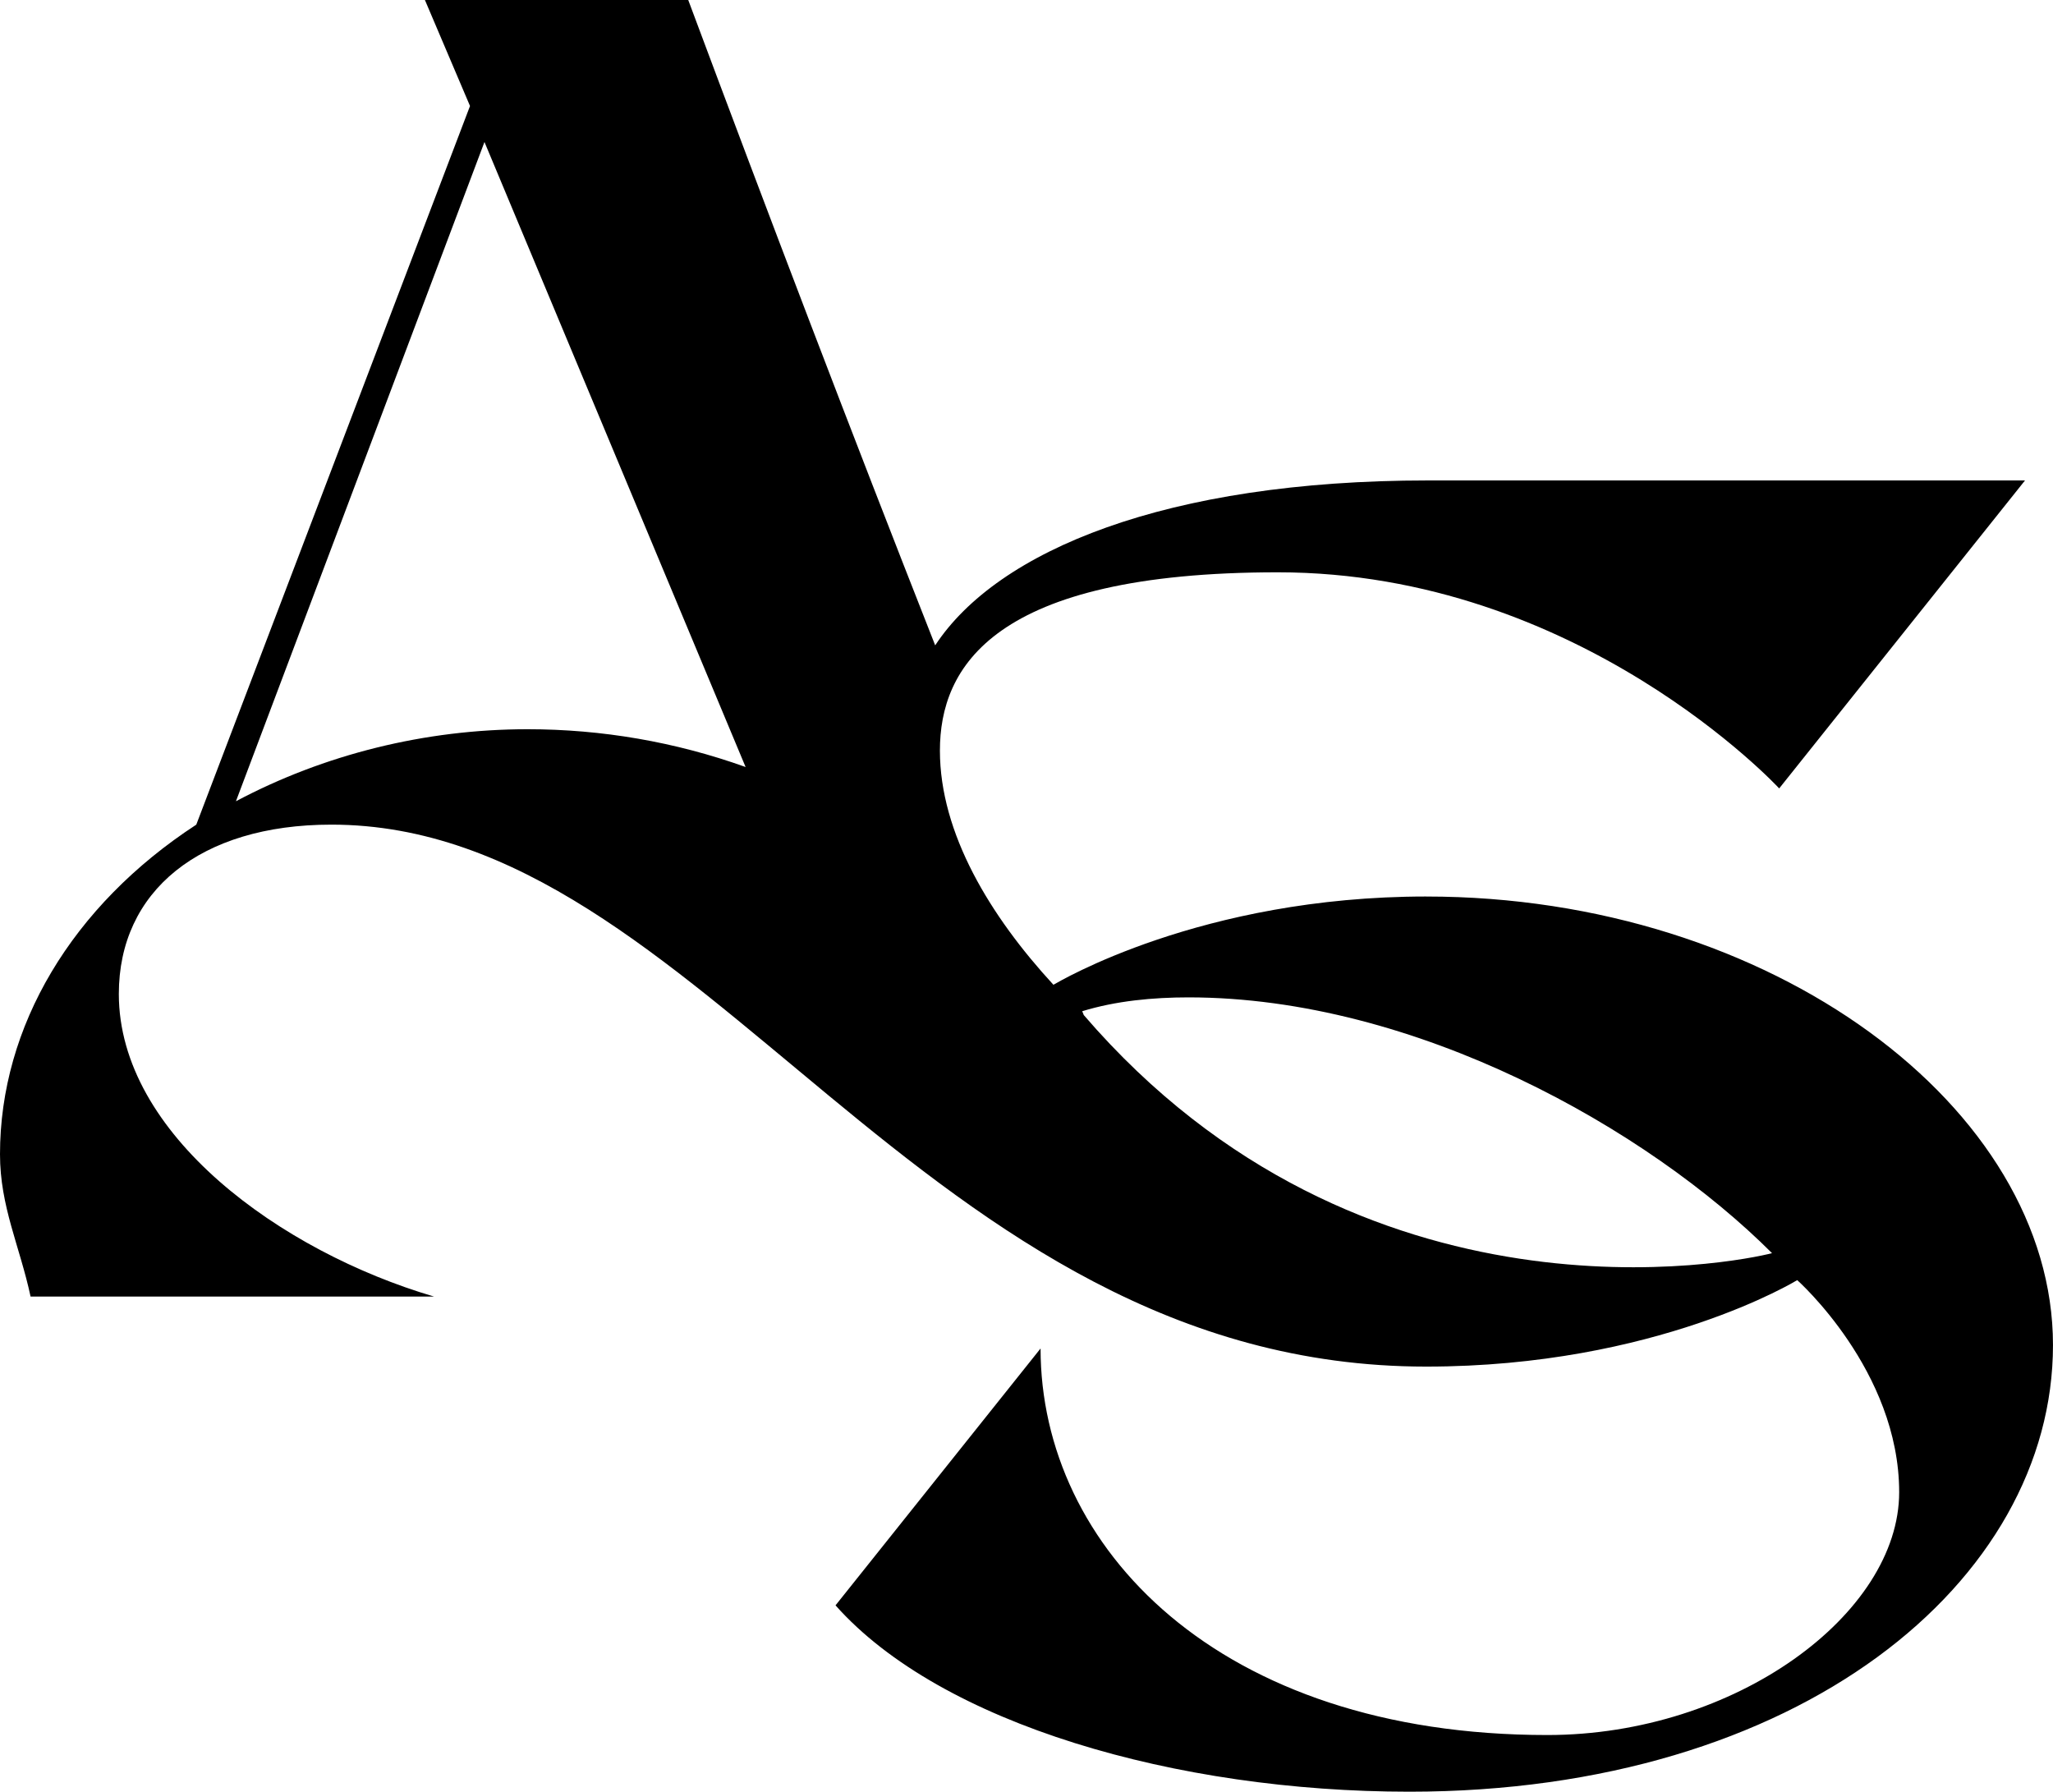 <?xml version="1.0" encoding="UTF-8"?>
<svg id="Layer_1" data-name="Layer 1" xmlns="http://www.w3.org/2000/svg" version="1.1" viewBox="0 0 1000.67 873.24">
  <defs>
    <style>
      .cls-1 {
        fill: #000;
        stroke-width: 0px;
      }
    </style>
  </defs>
  <path class="cls-1" d="M695.17,436.94c-109.87,0-179.33,41.72-181.71,43.02-30.73-33.36-55.33-73.75-55.33-114.12s25.56-86.91,164.7-86.91c147.14,0,244.38,105.33,244.38,105.33l119.82-150.1h-290.99c-127.63,0-209.86,34.18-240.21,80.37C414.61,209.9,374.64,104.96,335.46,0h-128.35l21.98,51.66L95.67,401.92C35.1,441.42,0,500.24,0,562.58c0,25.44,9.64,44.77,14.9,69.33h196.64c-74.6-21.95-153.62-78.99-153.62-147.48,0-50.03,39.5-82.52,103.59-82.52,181.41,0,287.21,264.14,533.66,264.14,112.12,0,180.83-42.14,180.83-42.14,0,0,49.69,44.06,49.69,103.36s-79.73,118.35-171.47,118.35c-160.64,0-247.03-91.66-247.03-188.4l-99.94,125.2c51.42,57.87,166.25,90.82,279.67,90.82,189.86,0,313.74-102.29,313.74-217.71s-136.94-218.58-305.49-218.58ZM257.21,355.41c-50.06,0-99.22,12.28-142.21,35.1L236.14,69.21l127.28,304.62c-34.23-12.28-70.23-18.42-106.21-18.42ZM528.26,494.73c-.29-.61-.53-1.24-.77-1.88,16.44-5.06,34.55-6.75,51.81-6.75,110.6,0,223.83,64.09,284.42,124.66-16.7,4.39-199.94,41.43-335.46-116.03Z"/>
</svg>